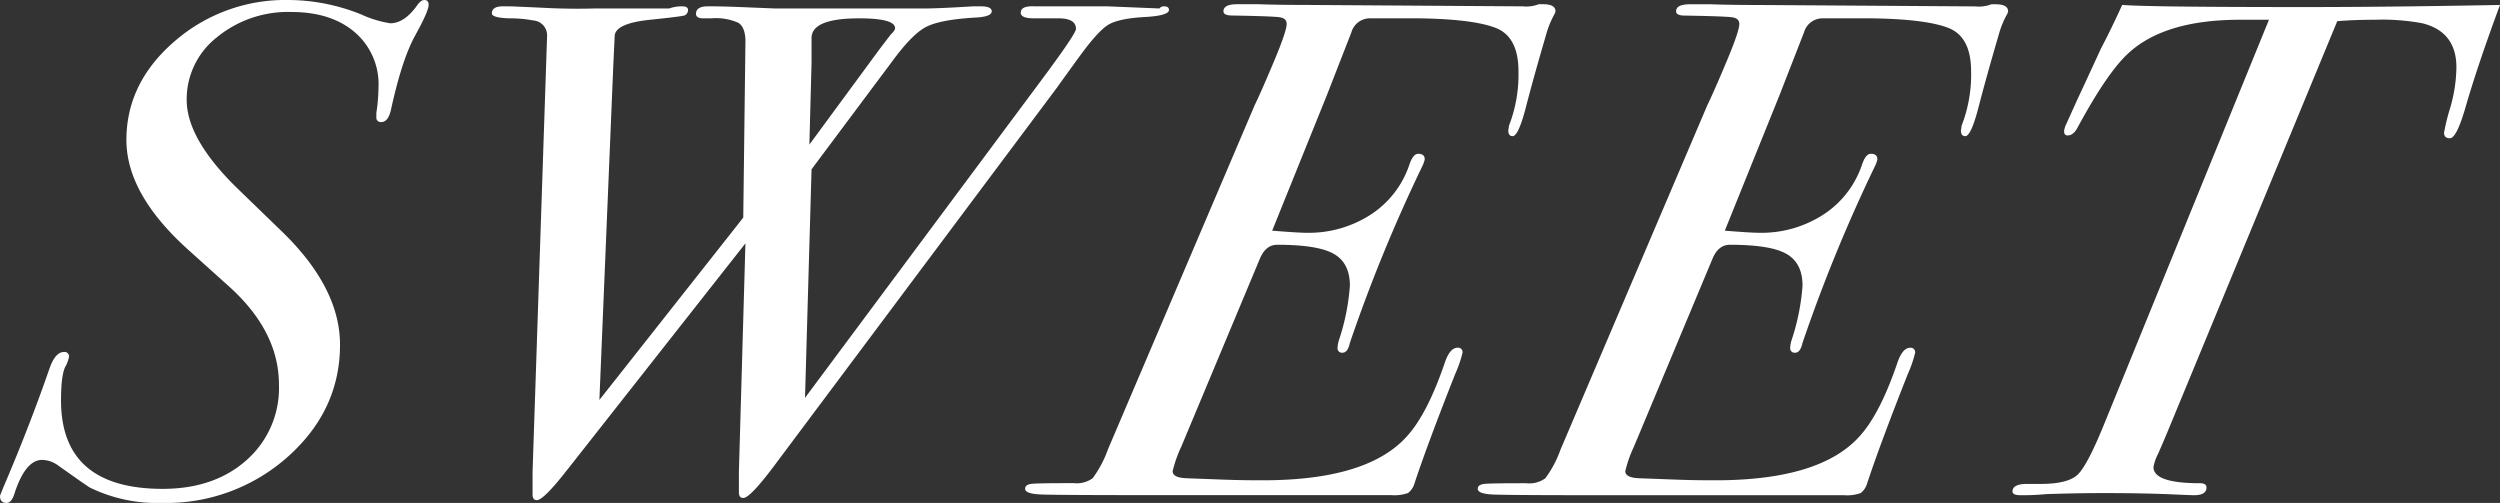 <svg xmlns="http://www.w3.org/2000/svg" xmlns:xlink="http://www.w3.org/1999/xlink" width="372.811" height="75" viewBox="0 0 372.811 75"><rect x="0" y="0" width="372.811" height="75" fill="#333333" stroke="none"/><defs><clipPath id="a"><rect width="372.811" height="75" fill="none"/></clipPath></defs><g transform="translate(0 0)"><g transform="translate(0 0)" clip-path="url(#a)"><path d="M63.922.723q0,.933-2,4.55T58.288,16.441Q57.855,18.2,56.88,18.2a.658.658,0,0,1-.757-.732v-.629a26.78,26.78,0,0,0,.323-3.867,10.2,10.2,0,0,0-3.521-8.15Q49.4,1.791,43.446,1.788A16.676,16.676,0,0,0,32.34,5.566a11.726,11.726,0,0,0-4.5,9.334q0,5.874,7.692,13.323l6.5,6.291Q50.7,42.908,50.706,51.4q0,9.756-7.746,16.679A27.222,27.222,0,0,1,24.161,75a22.887,22.887,0,0,1-10.726-2.275q-.543-.312-4.767-3.313a4.175,4.175,0,0,0-2.385-.83q-2.492,0-4.116,4.991Q1.736,75,.975,75,0,75,0,73.957q0-.1.975-2.4Q4.55,63.119,7.368,54.991q.865-2.5,2.165-2.5a.66.66,0,0,1,.759.734,5.625,5.625,0,0,1-.433,1.256Q9.1,55.63,9.1,59.71,9.1,72.9,24.269,72.9q7.692,0,12.513-4.3A14.323,14.323,0,0,0,41.6,57.374q0-7.974-7.476-14.685L28.06,37.236q-9.209-8.286-9.209-16.363,0-8.5,7.15-14.685A25.149,25.149,0,0,1,43.012,0,29.241,29.241,0,0,1,53.846,2.145a16.524,16.524,0,0,0,4.336,1.327q2.054,0,3.9-2.5C62.514.323,62.91,0,63.273,0c.433,0,.649.243.649.723" transform="translate(0 0)" fill="#fff"/><path d="M144.372,1.091q0,.844-3.467,1.056-4.011.21-5.58,1.16t-4.388,4.851q-1.085,1.478-3.36,4.643L85.216,69.448q-3.359,4.432-4.332,4.432c-.434,0-.651-.282-.651-.842V69.989l.975-34.082L54.555,69.778Q51.087,74.2,50.113,74.2q-.649,0-.649-.842V69.989L51.629,4.982a2.219,2.219,0,0,0-2.059-2.316,18.679,18.679,0,0,0-3.683-.314q-2.492-.1-2.491-.737,0-1.05,1.626-1.051H46.1q.325,0,4.876.21,4.006.213,7.692.106H69.832A5.642,5.642,0,0,1,71.782.564c.578,0,.865.176.865.526a.858.858,0,0,1-.811.894q-.811.16-4.822.578-5.2.53-5.307,2.42l-.218,4.733L59.43,59.26,80.884,32.067l.325-26.25q0-2.1-1.029-2.784a8.186,8.186,0,0,0-4.063-.681H74.924c-.723,0-1.083-.223-1.083-.671q0-1.116,1.732-1.117h.651q1.732,0,5.471.157T85.757.88h22.212q2.056,0,7.15-.316h1.192q1.628,0,1.626.737,0,.842-2.6.945-5.2.317-7.258,1.422t-4.985,5.1L91.068,24.861l-.975,34.082,35-47.038Q130.5,4.664,130.5,3.927q0-1.574-2.6-1.575h-3.683c-1.3,0-1.951-.279-1.951-.842q0-1.05,2.059-.947h10.835l7.8.316a.733.733,0,0,1,.651-.316c.5,0,.757.176.757.527M103.527,3.824q0-1.471-5.37-1.472-7.091,0-7.089,2.944V8.98l-.325,12.2L101.034,7.19q.543-.733,1.842-2.417.652-.631.651-.948" transform="translate(29.954 0.383)" fill="#fff"/><path d="M169.534,1.438a1.829,1.829,0,0,1-.216.529,13.417,13.417,0,0,0-1.192,2.98q-1.843,6.275-2.98,10.686t-2,4.412c-.434,0-.651-.279-.651-.842l.108-.737a20.959,20.959,0,0,0,1.408-8.1q0-5.152-3.413-6.469t-11.538-1.42H141.8a2.873,2.873,0,0,0-2.709,2.1l-3.681,9.435-8.127,20.131q3.9.314,5.093.314a17.017,17.017,0,0,0,9.641-2.735,14.28,14.28,0,0,0,5.742-7.469q.542-1.577,1.3-1.579c.651,0,.975.282.975.843a4.654,4.654,0,0,1-.434,1.156,236.011,236.011,0,0,0-10.726,26.192q-.325,1.473-1.082,1.472a.659.659,0,0,1-.759-.735,4.431,4.431,0,0,1,.215-1.158,33.021,33.021,0,0,0,1.626-8.1q0-3.364-2.383-4.734t-8.451-1.366q-1.732,0-2.6,2.1l-11.7,27.981a18.876,18.876,0,0,0-1.3,3.68q0,.946,1.951,1.051l5.634.211q2.814.106,5.85.1,15.709,0,21.561-6.626,3.032-3.364,5.635-11.044.756-2.1,1.841-2.1a.661.661,0,0,1,.759.735,17.565,17.565,0,0,1-1.085,3.156q-4.117,10.415-6.066,16.3a2.8,2.8,0,0,1-.975,1.474,6.049,6.049,0,0,1-2.491.316H108.32q-13.435,0-15.655-.106t-2.221-.842q0-.631.975-.737t6.284-.1a4.069,4.069,0,0,0,2.816-.737,16.721,16.721,0,0,0,2.277-4.31L124.68,15.416q.976-2,2.872-6.523t1.895-5.574q0-.842-1.028-1t-7.1-.262q-1.3,0-1.3-.63c0-.7.685-1.053,2.059-1.053h3.142q2.926.106,7.151.106L164.66.691a5.182,5.182,0,0,0,2.383-.318h.651c1.227,0,1.841.357,1.841,1.065" transform="translate(62.429 0.257)" fill="#fff"/><path d="M209.468,1.438a1.826,1.826,0,0,1-.216.529,13.413,13.413,0,0,0-1.192,2.98q-1.843,6.275-2.98,10.686t-2,4.412c-.434,0-.651-.279-.651-.842l.108-.737a20.959,20.959,0,0,0,1.408-8.1q0-5.152-3.413-6.469t-11.538-1.42h-7.26a2.873,2.873,0,0,0-2.709,2.1l-3.681,9.435-8.127,20.131q3.9.314,5.093.314a17.017,17.017,0,0,0,9.641-2.735,14.281,14.281,0,0,0,5.742-7.469q.543-1.577,1.3-1.579c.651,0,.975.282.975.843a4.653,4.653,0,0,1-.434,1.156,236.012,236.012,0,0,0-10.726,26.192q-.325,1.473-1.082,1.472a.659.659,0,0,1-.759-.735,4.429,4.429,0,0,1,.215-1.158,33.022,33.022,0,0,0,1.626-8.1q0-3.364-2.383-4.734t-8.451-1.366q-1.732,0-2.6,2.1l-11.7,27.981a18.885,18.885,0,0,0-1.3,3.68q0,.946,1.951,1.051l5.634.211q2.814.106,5.85.1,15.709,0,21.561-6.626Q190.4,61.385,193,53.706q.756-2.1,1.841-2.1a.661.661,0,0,1,.759.735,17.563,17.563,0,0,1-1.085,3.156Q190.4,65.908,188.45,71.8a2.8,2.8,0,0,1-.975,1.474,6.049,6.049,0,0,1-2.491.316H148.254q-13.435,0-15.655-.106t-2.221-.842q0-.631.975-.737t6.284-.1a4.069,4.069,0,0,0,2.816-.737,16.721,16.721,0,0,0,2.277-4.31l21.884-51.333q.976-2,2.872-6.523t1.895-5.574q0-.842-1.028-1t-7.1-.262q-1.3,0-1.3-.63c0-.7.685-1.053,2.059-1.053h3.142q2.926.106,7.151.106l32.286.211a5.181,5.181,0,0,0,2.383-.318h.651c1.227,0,1.841.357,1.841,1.065" transform="translate(89.994 0.257)" fill="#fff"/><path d="M250.254.436q-3.359,9.049-5.2,15.462-1.3,4.419-2.275,4.418c-.58,0-.867-.277-.867-.835a30.524,30.524,0,0,1,.921-3.713,22.514,22.514,0,0,0,.921-6.012q0-5.332-5.091-6.589a32.557,32.557,0,0,0-7.043-.522q-3.035,0-5.634.211L200.849,63.668q-.87,2.1-1.572,3.678a7.222,7.222,0,0,0-.7,2q0,2.414,6.933,2.414c.649,0,.975.211.975.63q0,1.156-1.842,1.156c-.362,0-1.3-.037-2.816-.106q-4.551-.21-10.726-.21-4.011,0-8.561.157a37.259,37.259,0,0,1-3.791.159c-.794,0-1.192-.186-1.192-.561q0-1.121,2.167-1.122h2.059q4.006,0,5.473-1.367t4.062-7.784L215.8,2.645h-4.332q-11.163,0-16.578,4.944-3.144,2.842-7.584,11.046-.649,1.263-1.518,1.263c-.362,0-.541-.211-.541-.636a3.172,3.172,0,0,1,.325-1.058l1.626-3.6q1.192-2.538,3.577-7.723,1.4-2.642,3.141-6.45Q197.6.753,221,.752q13,0,29.253-.316" transform="translate(122.557 0.301)" fill="#fff"/></g></g></svg>